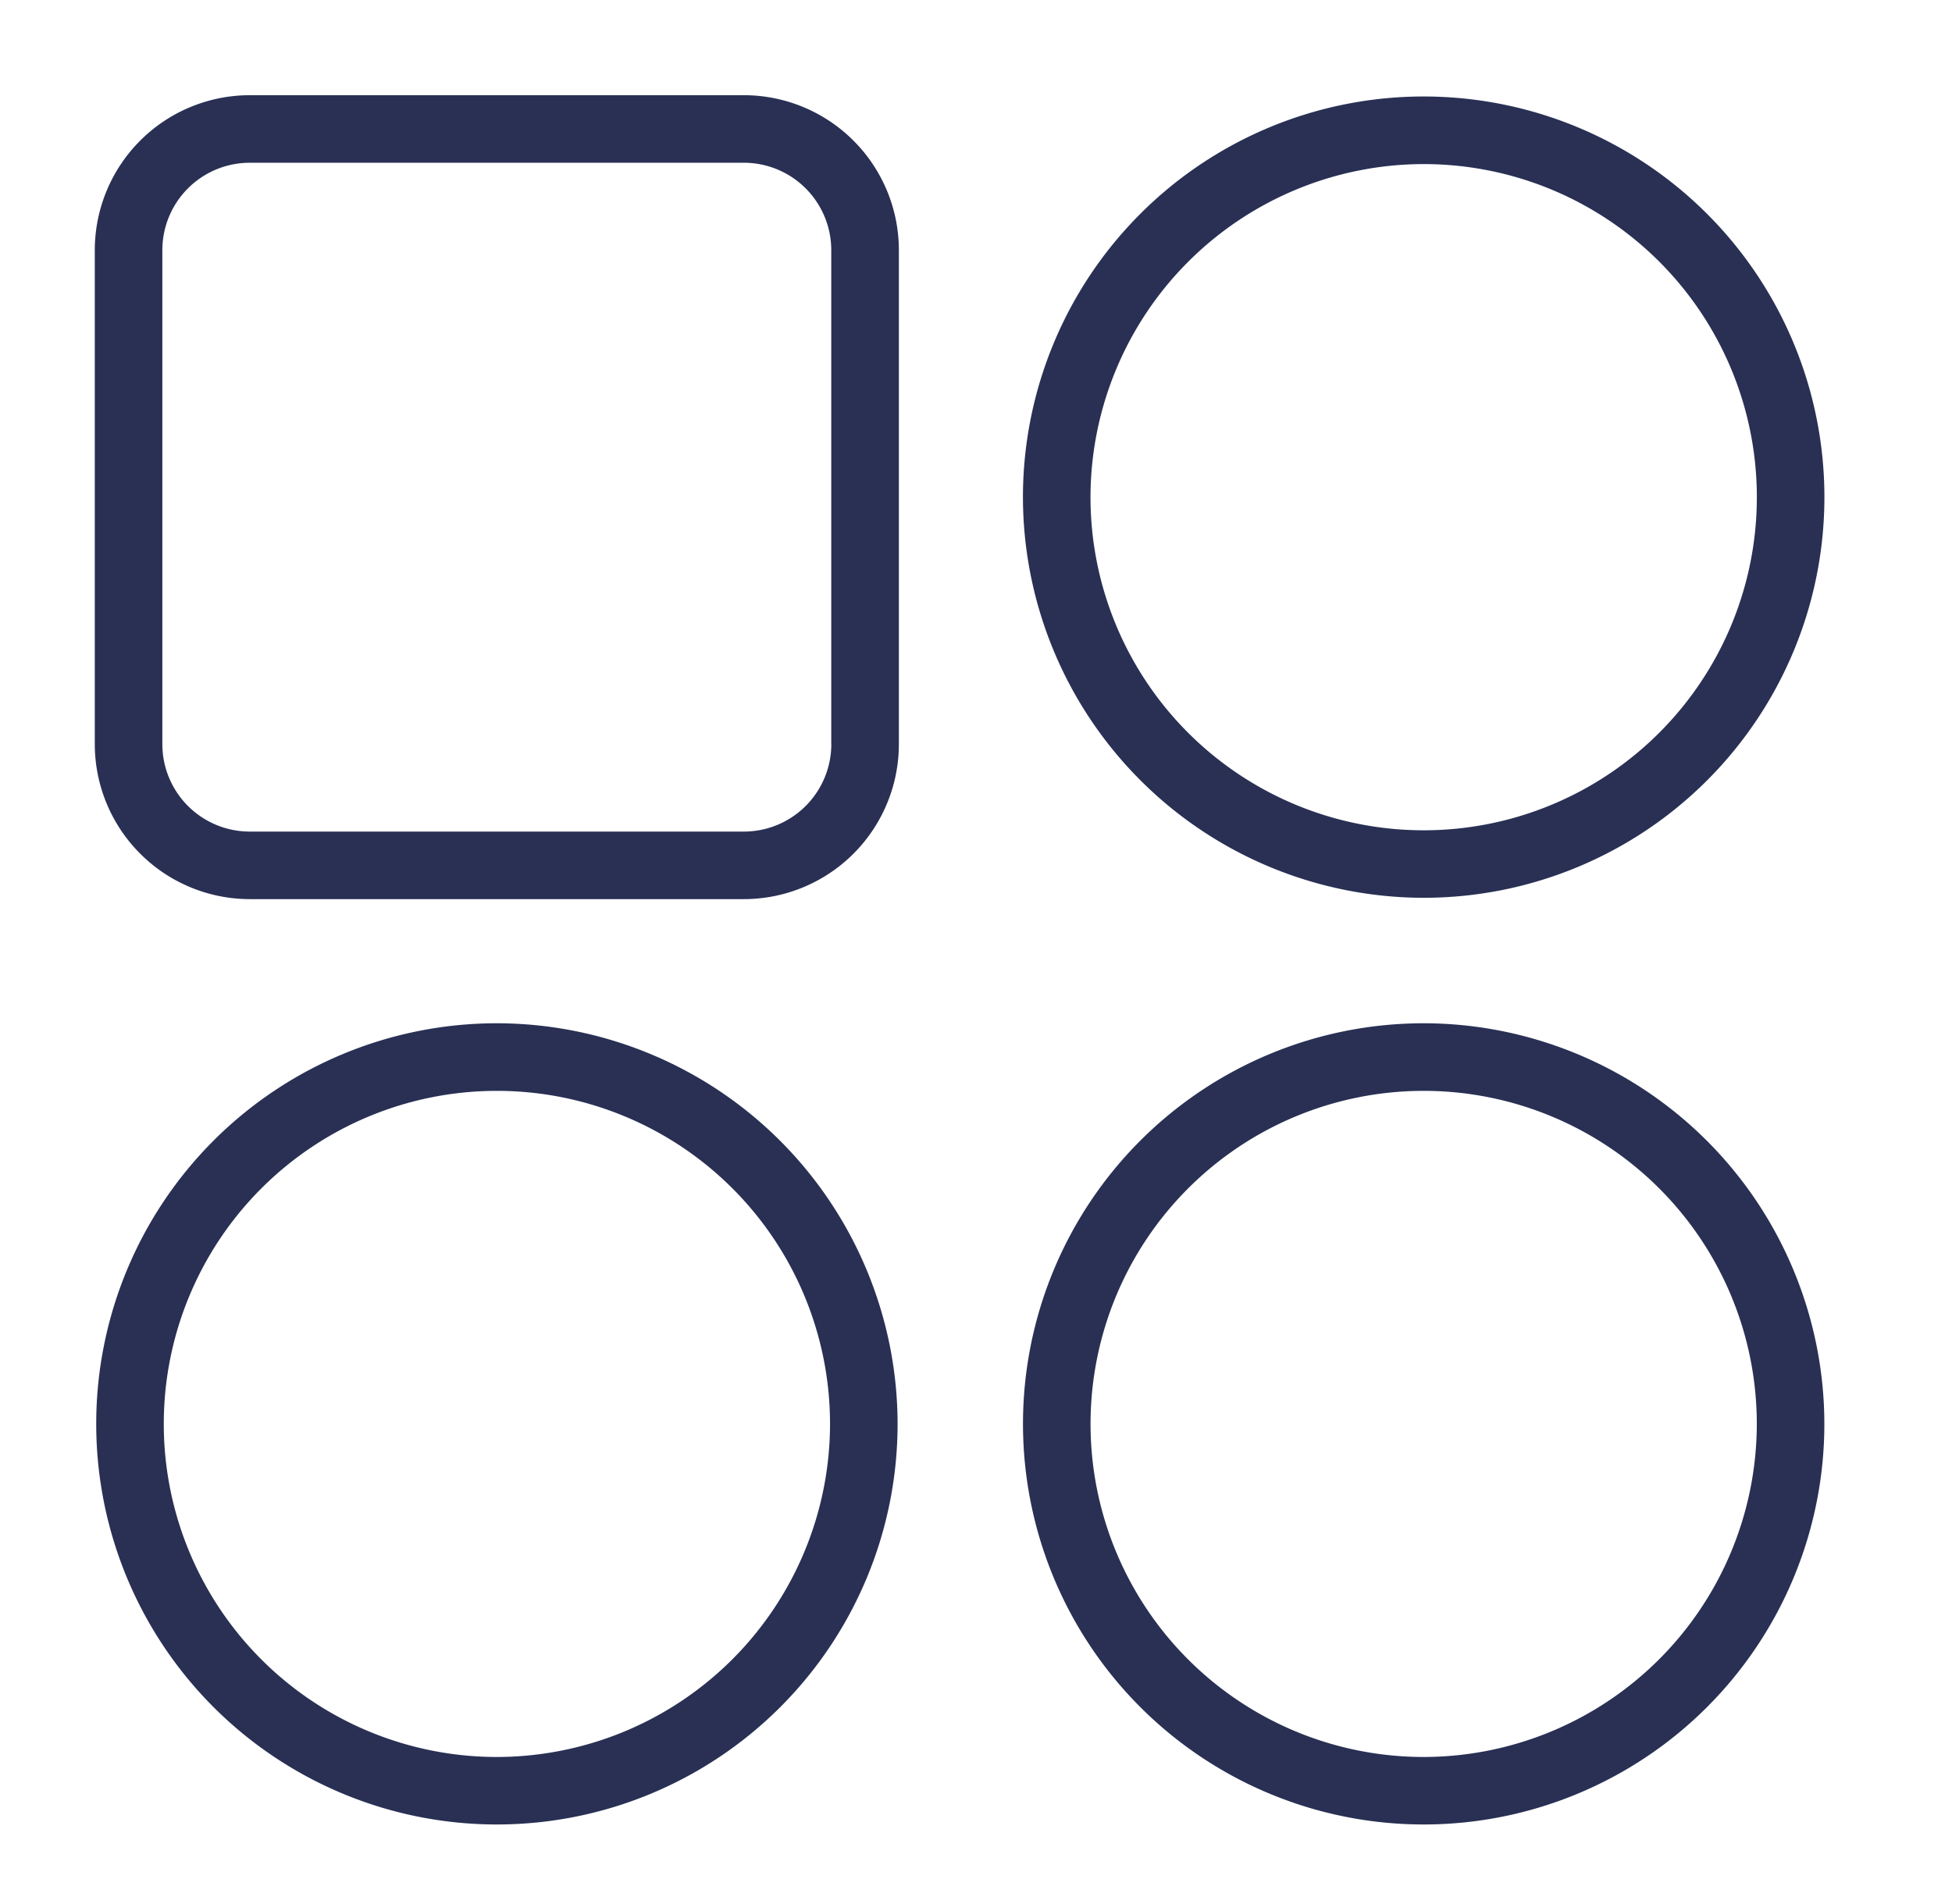 <?xml version="1.0" encoding="UTF-8"?> <svg xmlns="http://www.w3.org/2000/svg" width="41" height="40" fill="none"><path d="M15.627 2H5.245a3.257 3.257 0 00-3.254 3.254v10.38a3.258 3.258 0 003.254 3.255h10.38a3.257 3.257 0 003.255-3.254V5.254A3.257 3.257 0 0015.626 2zm1.834 13.635a1.838 1.838 0 01-1.834 1.835H5.245a1.837 1.837 0 01-1.835-1.835V5.254a1.837 1.837 0 011.835-1.835h10.38a1.837 1.837 0 011.835 1.835v10.38zm-7.025 5.862a8.416 8.416 0 108.417 8.416 8.426 8.426 0 00-8.417-8.416zm0 15.414a6.997 6.997 0 116.998-6.998 7.005 7.005 0 01-6.998 6.998zm19.467-15.414a8.416 8.416 0 108.416 8.416 8.426 8.426 0 00-8.416-8.416zm0 15.414a6.997 6.997 0 116.997-6.998 7.005 7.005 0 01-6.997 6.998zm0-18.05a8.417 8.417 0 10-8.417-8.417 8.426 8.426 0 008.417 8.417zm0-15.414a6.998 6.998 0 11-6.998 6.997 7.006 7.006 0 016.998-6.997z" fill="#293054"></path></svg> 